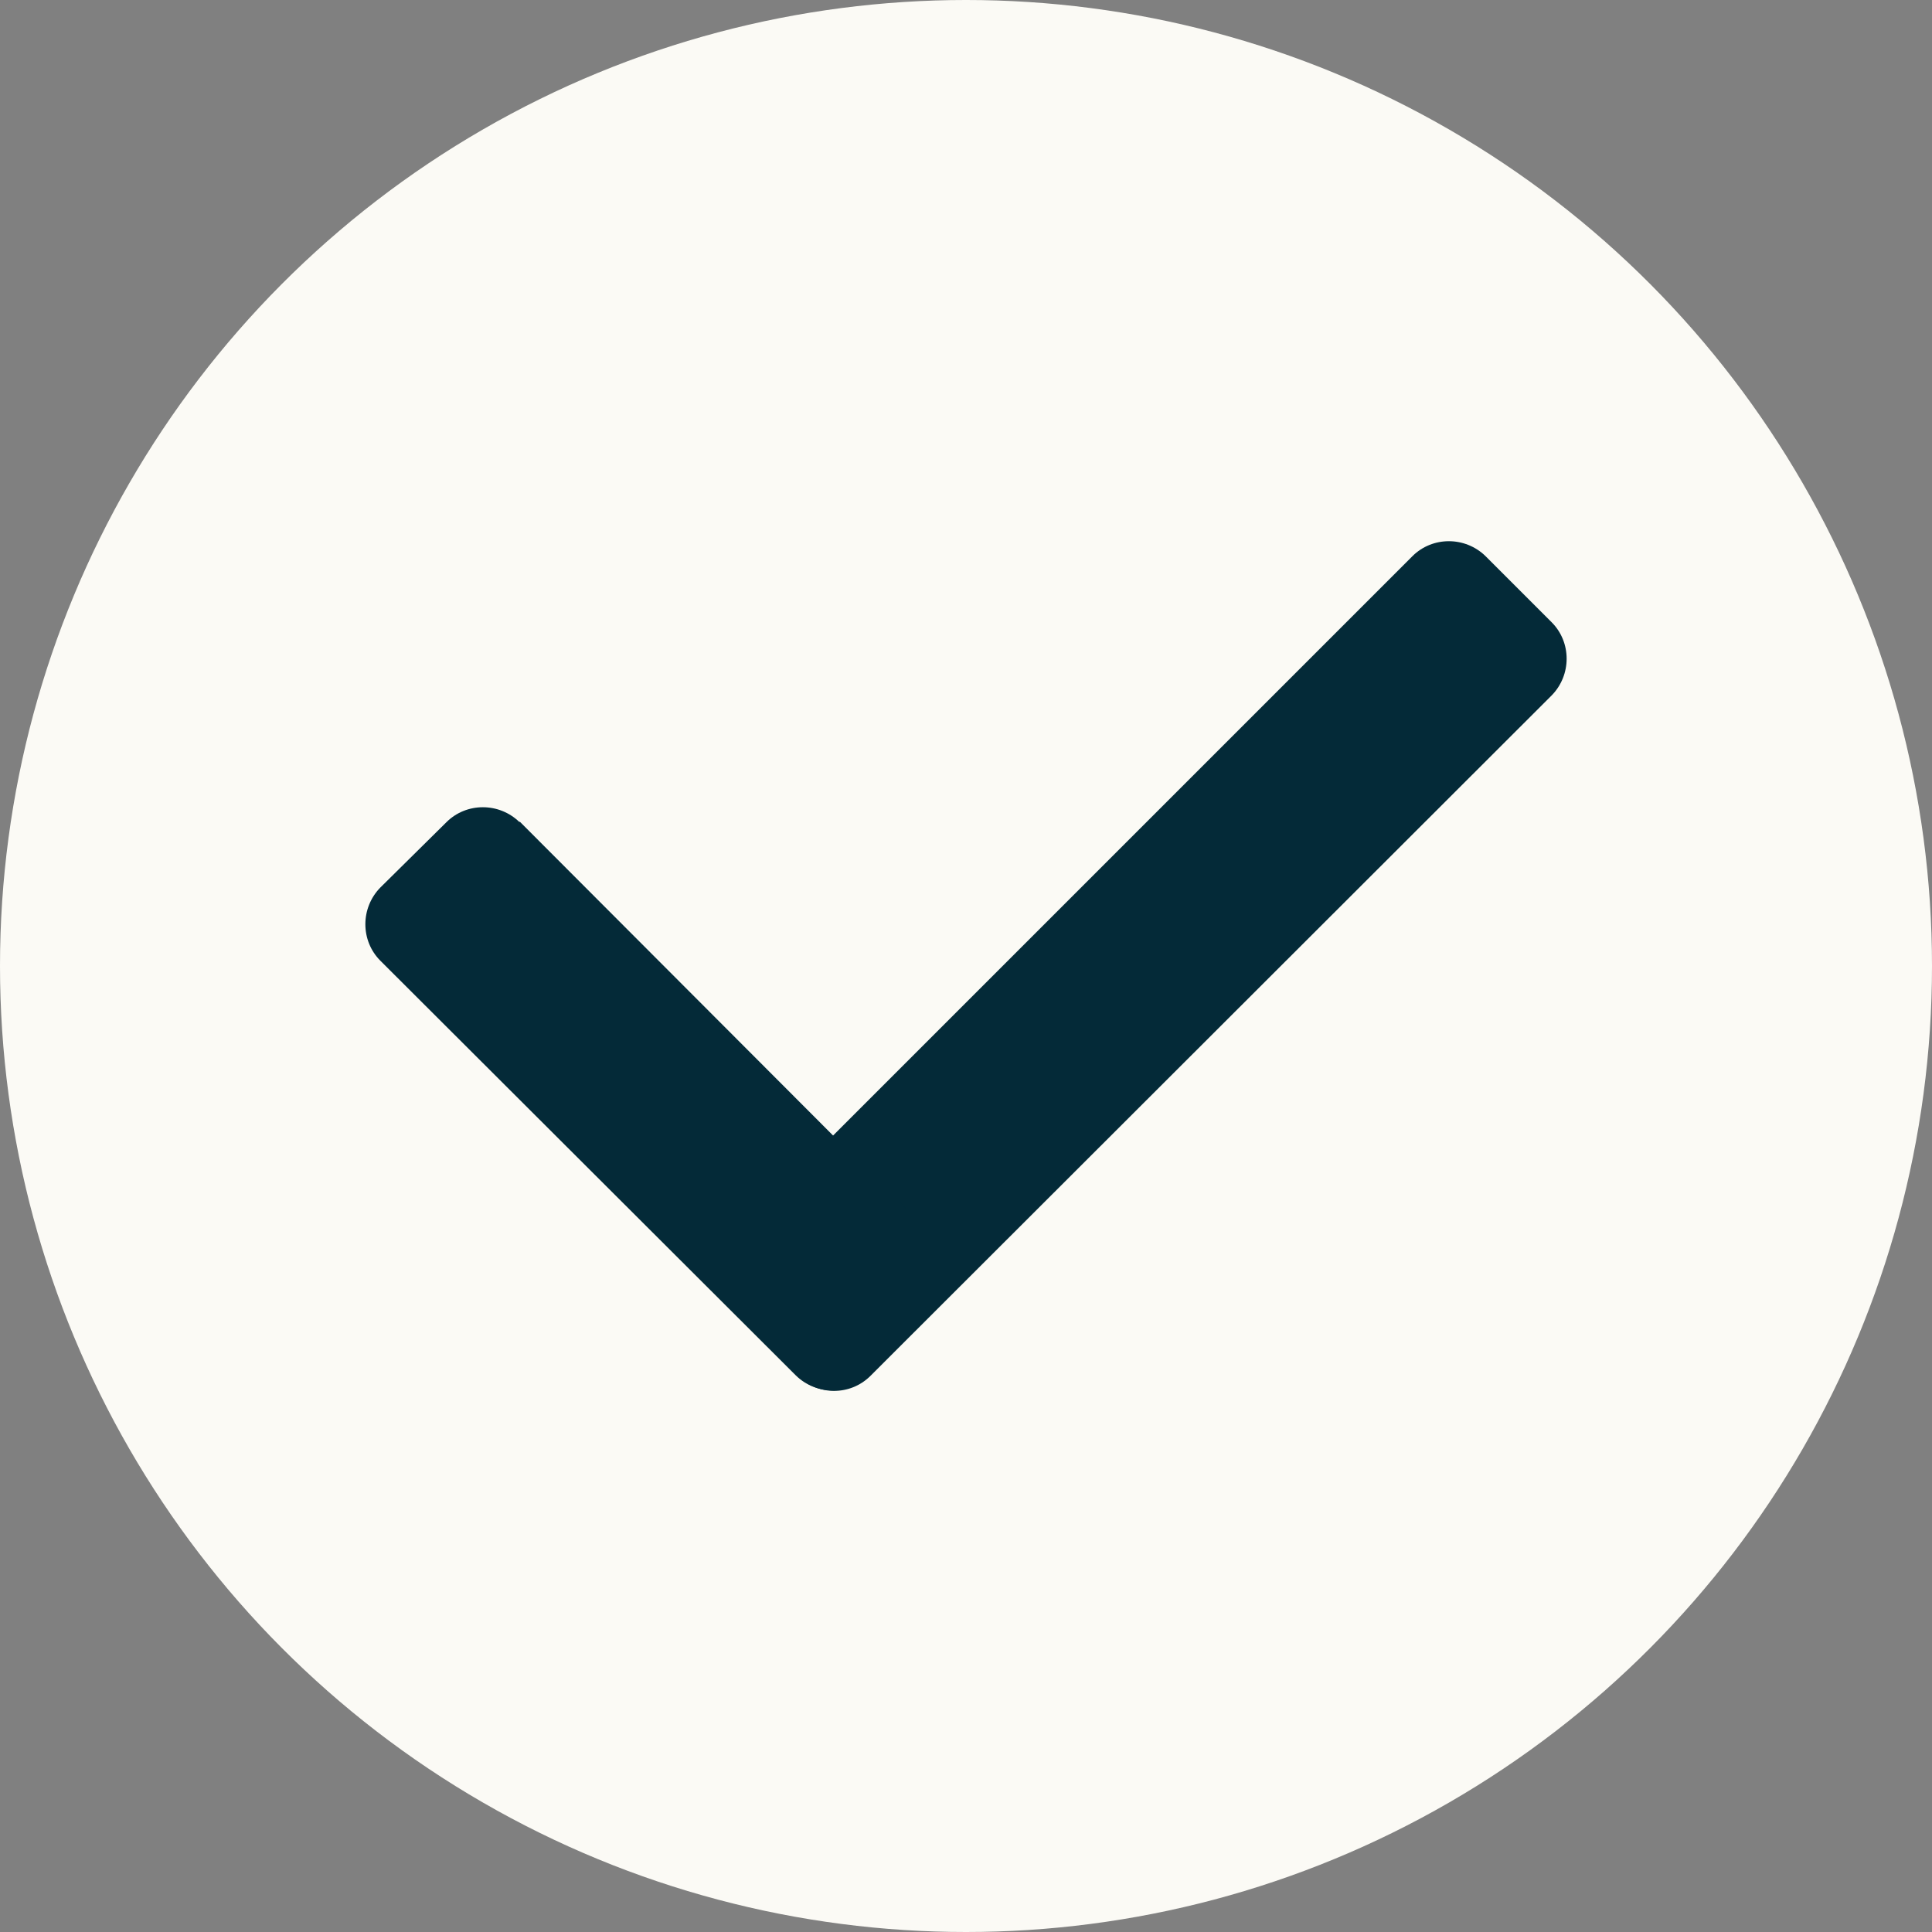 <svg viewBox="0 0 512 512" version="1.1" xmlns="http://www.w3.org/2000/svg" id="Laag_1">
  
  <rect x="0" y="0" width="512" height="512" fill="#808080" stroke="none"/>
  
  <defs>
    <style>
      .st0 {
        fill: #fbfaf5;
      }

      .st1 {
        fill: #042a38;
        fill-rule: evenodd;
      }
    </style>
  </defs>
  <circle r="256" cy="256" cx="256" class="st0"></circle>
  <g>
    <path d="M193.9,327.8l180.4-180.4c5.3-5.3,14-5.3,19.4,0l17.5,17.5c5.3,5.3,5.3,14,0,19.4l-180.6,180.4c-5.3,5.2-13.8,5.2-19.1,0l-17.5-17.5c-5.3-5.3-5.3-14,0-19.4h-.1,0Z" class="st1"></path>
    <path d="M137.7,217.7l109.9,110.1c5.3,5.3,5.3,14,0,19.4l-17.3,17.3c-5.3,5.3-14,5.3-19.4,0l-110.1-109.9c-5.3-5.3-5.3-14,0-19.4l17.5-17.3c5.3-5.3,14-5.3,19.4,0v-.2h0Z" class="st1"></path>
  </g>
</svg>
